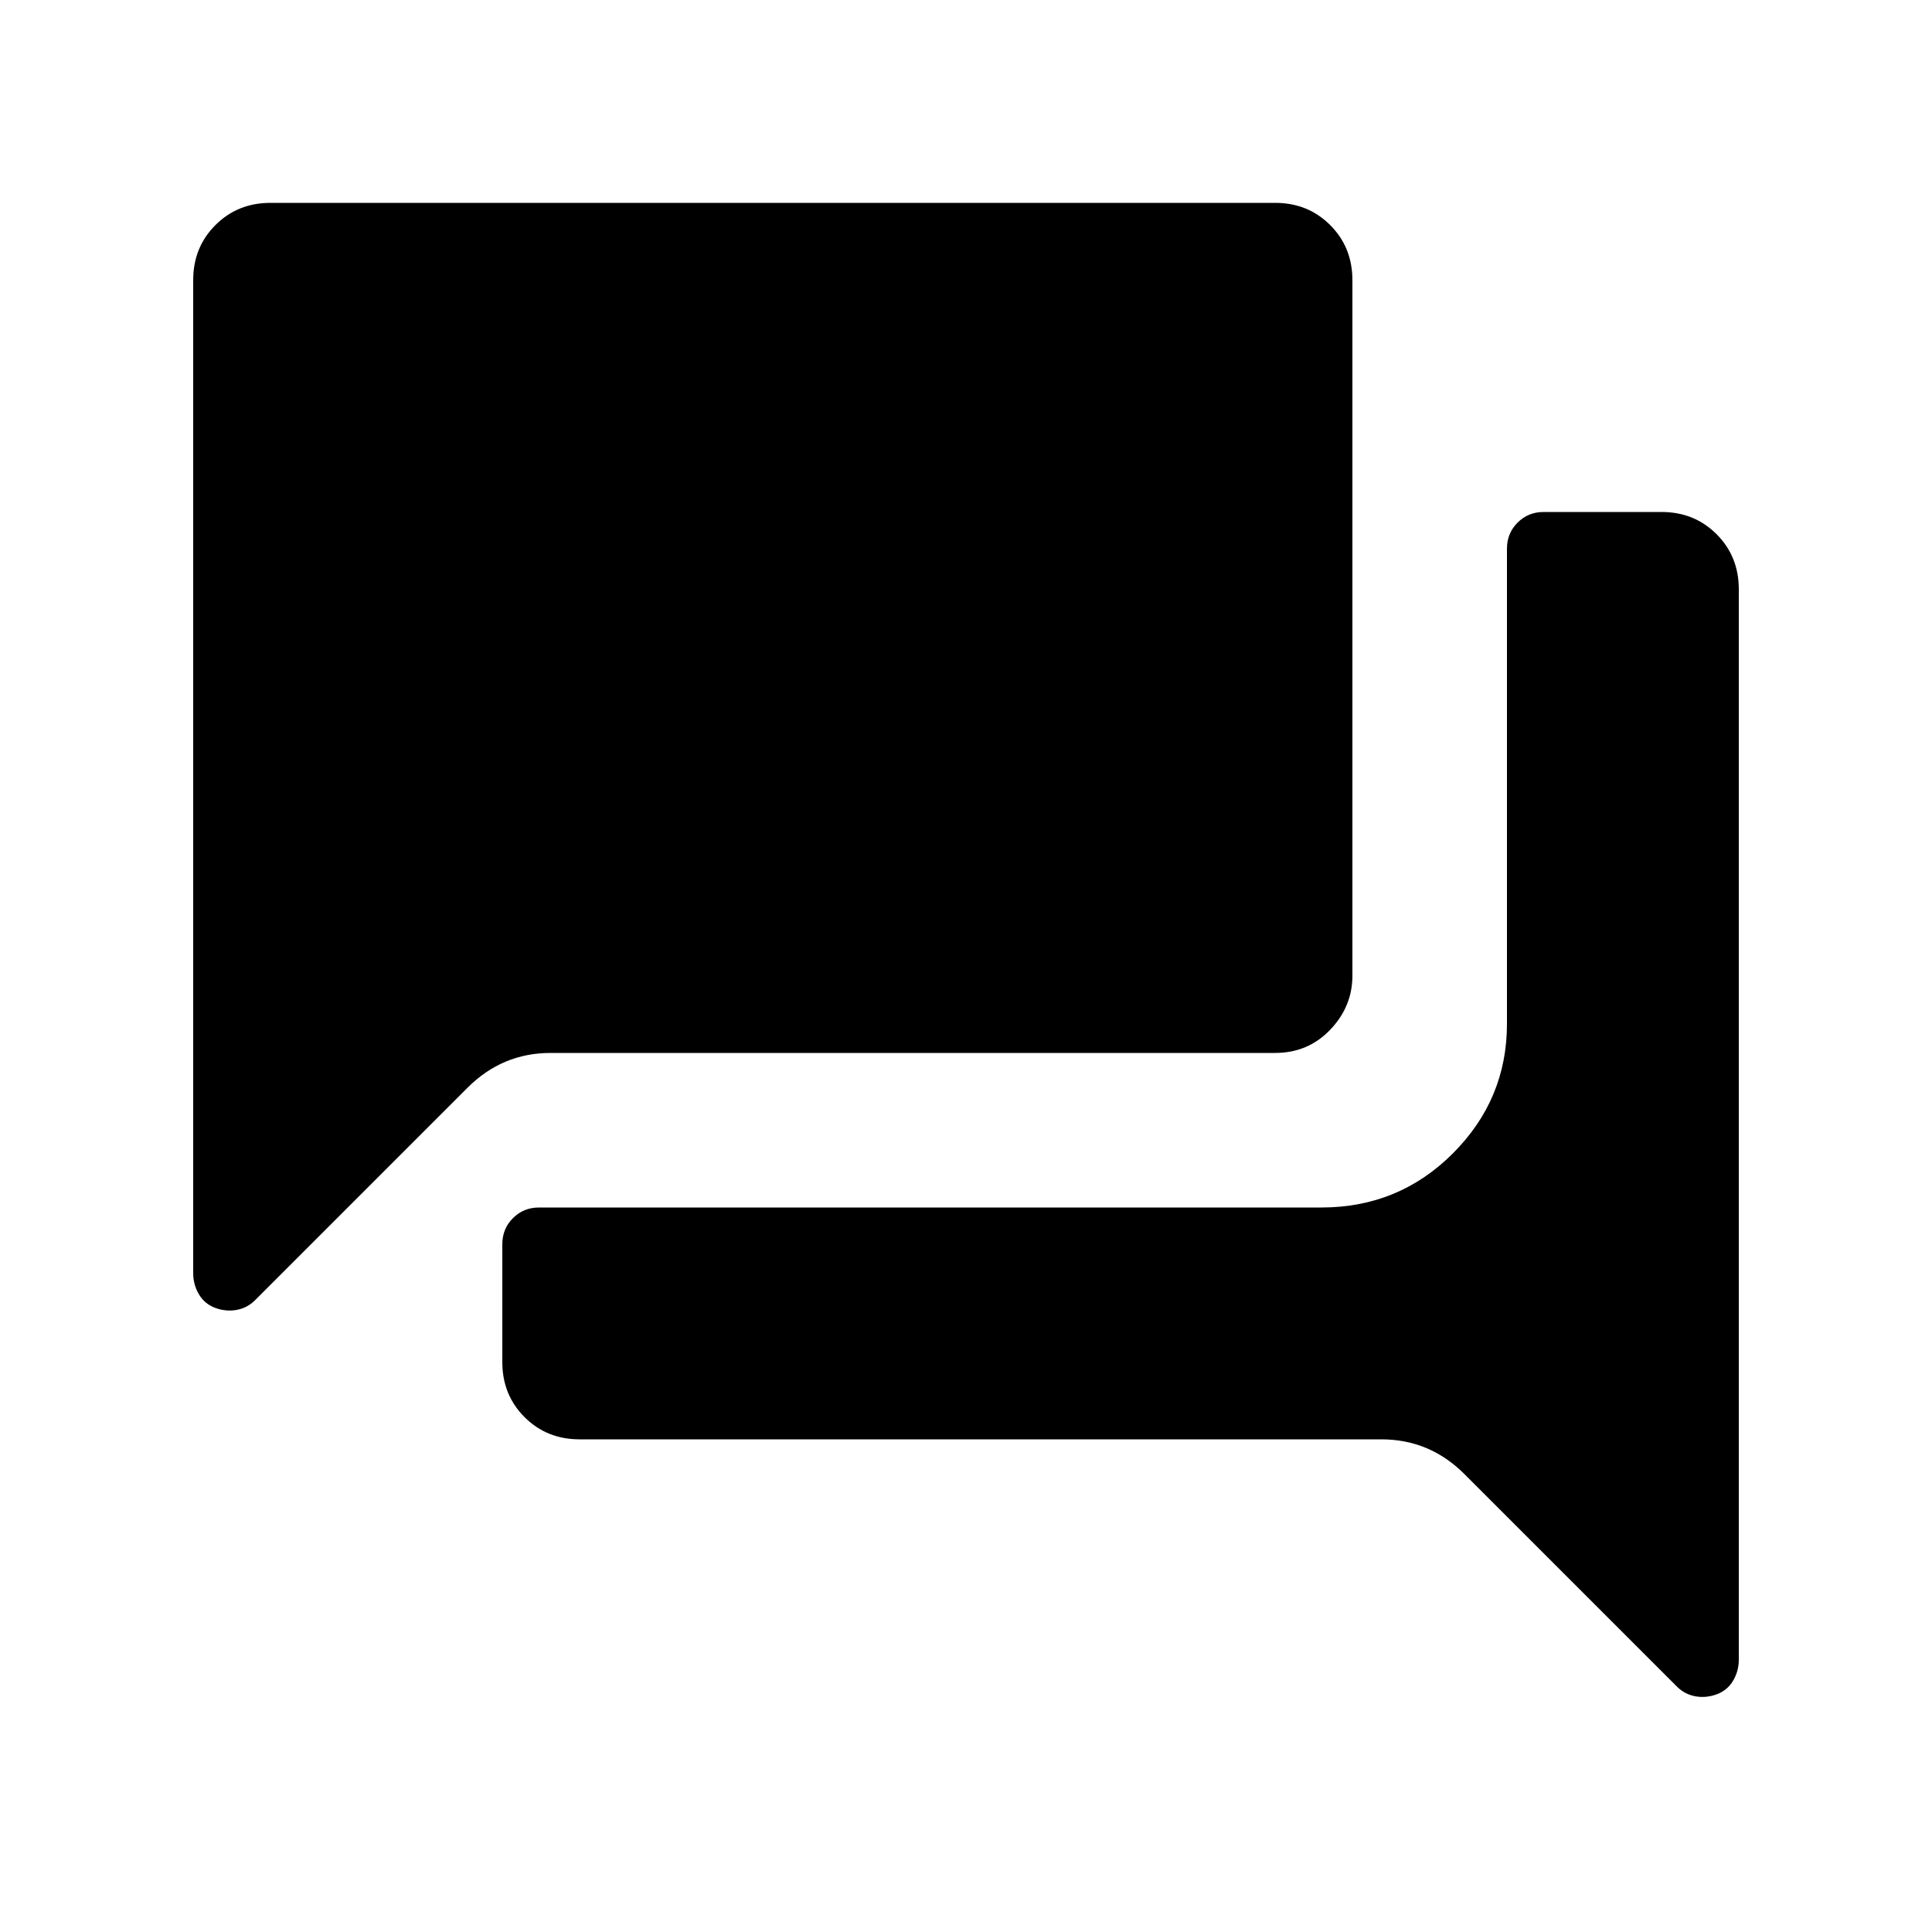 <?xml version="1.0" encoding="utf-8"?>
<svg fill="#000000" width="800px" height="800px" viewBox="0 0 1000 1000" xmlns="http://www.w3.org/2000/svg"><path d="M860 265h-61q-8 0-13.5 5.5T780 284v246q0 39-28 67t-68 28H279q-8 0-13.5 5.5T260 644v61q0 17 11.5 28.5T300 745h415q25 0 43 18l110 110q4 4 9.5 5t11-1 8.5-7 3-11V305q0-17-11.5-28.5T860 265zM700 505V145q0-17-11.5-28.5T660 105H140q-17 0-28.5 11.5T100 145v514q0 6 3 11t8.5 7 11 1 9.5-5l110-110q18-18 43-18h375q17 0 28.5-12t11.5-28z"/></svg>